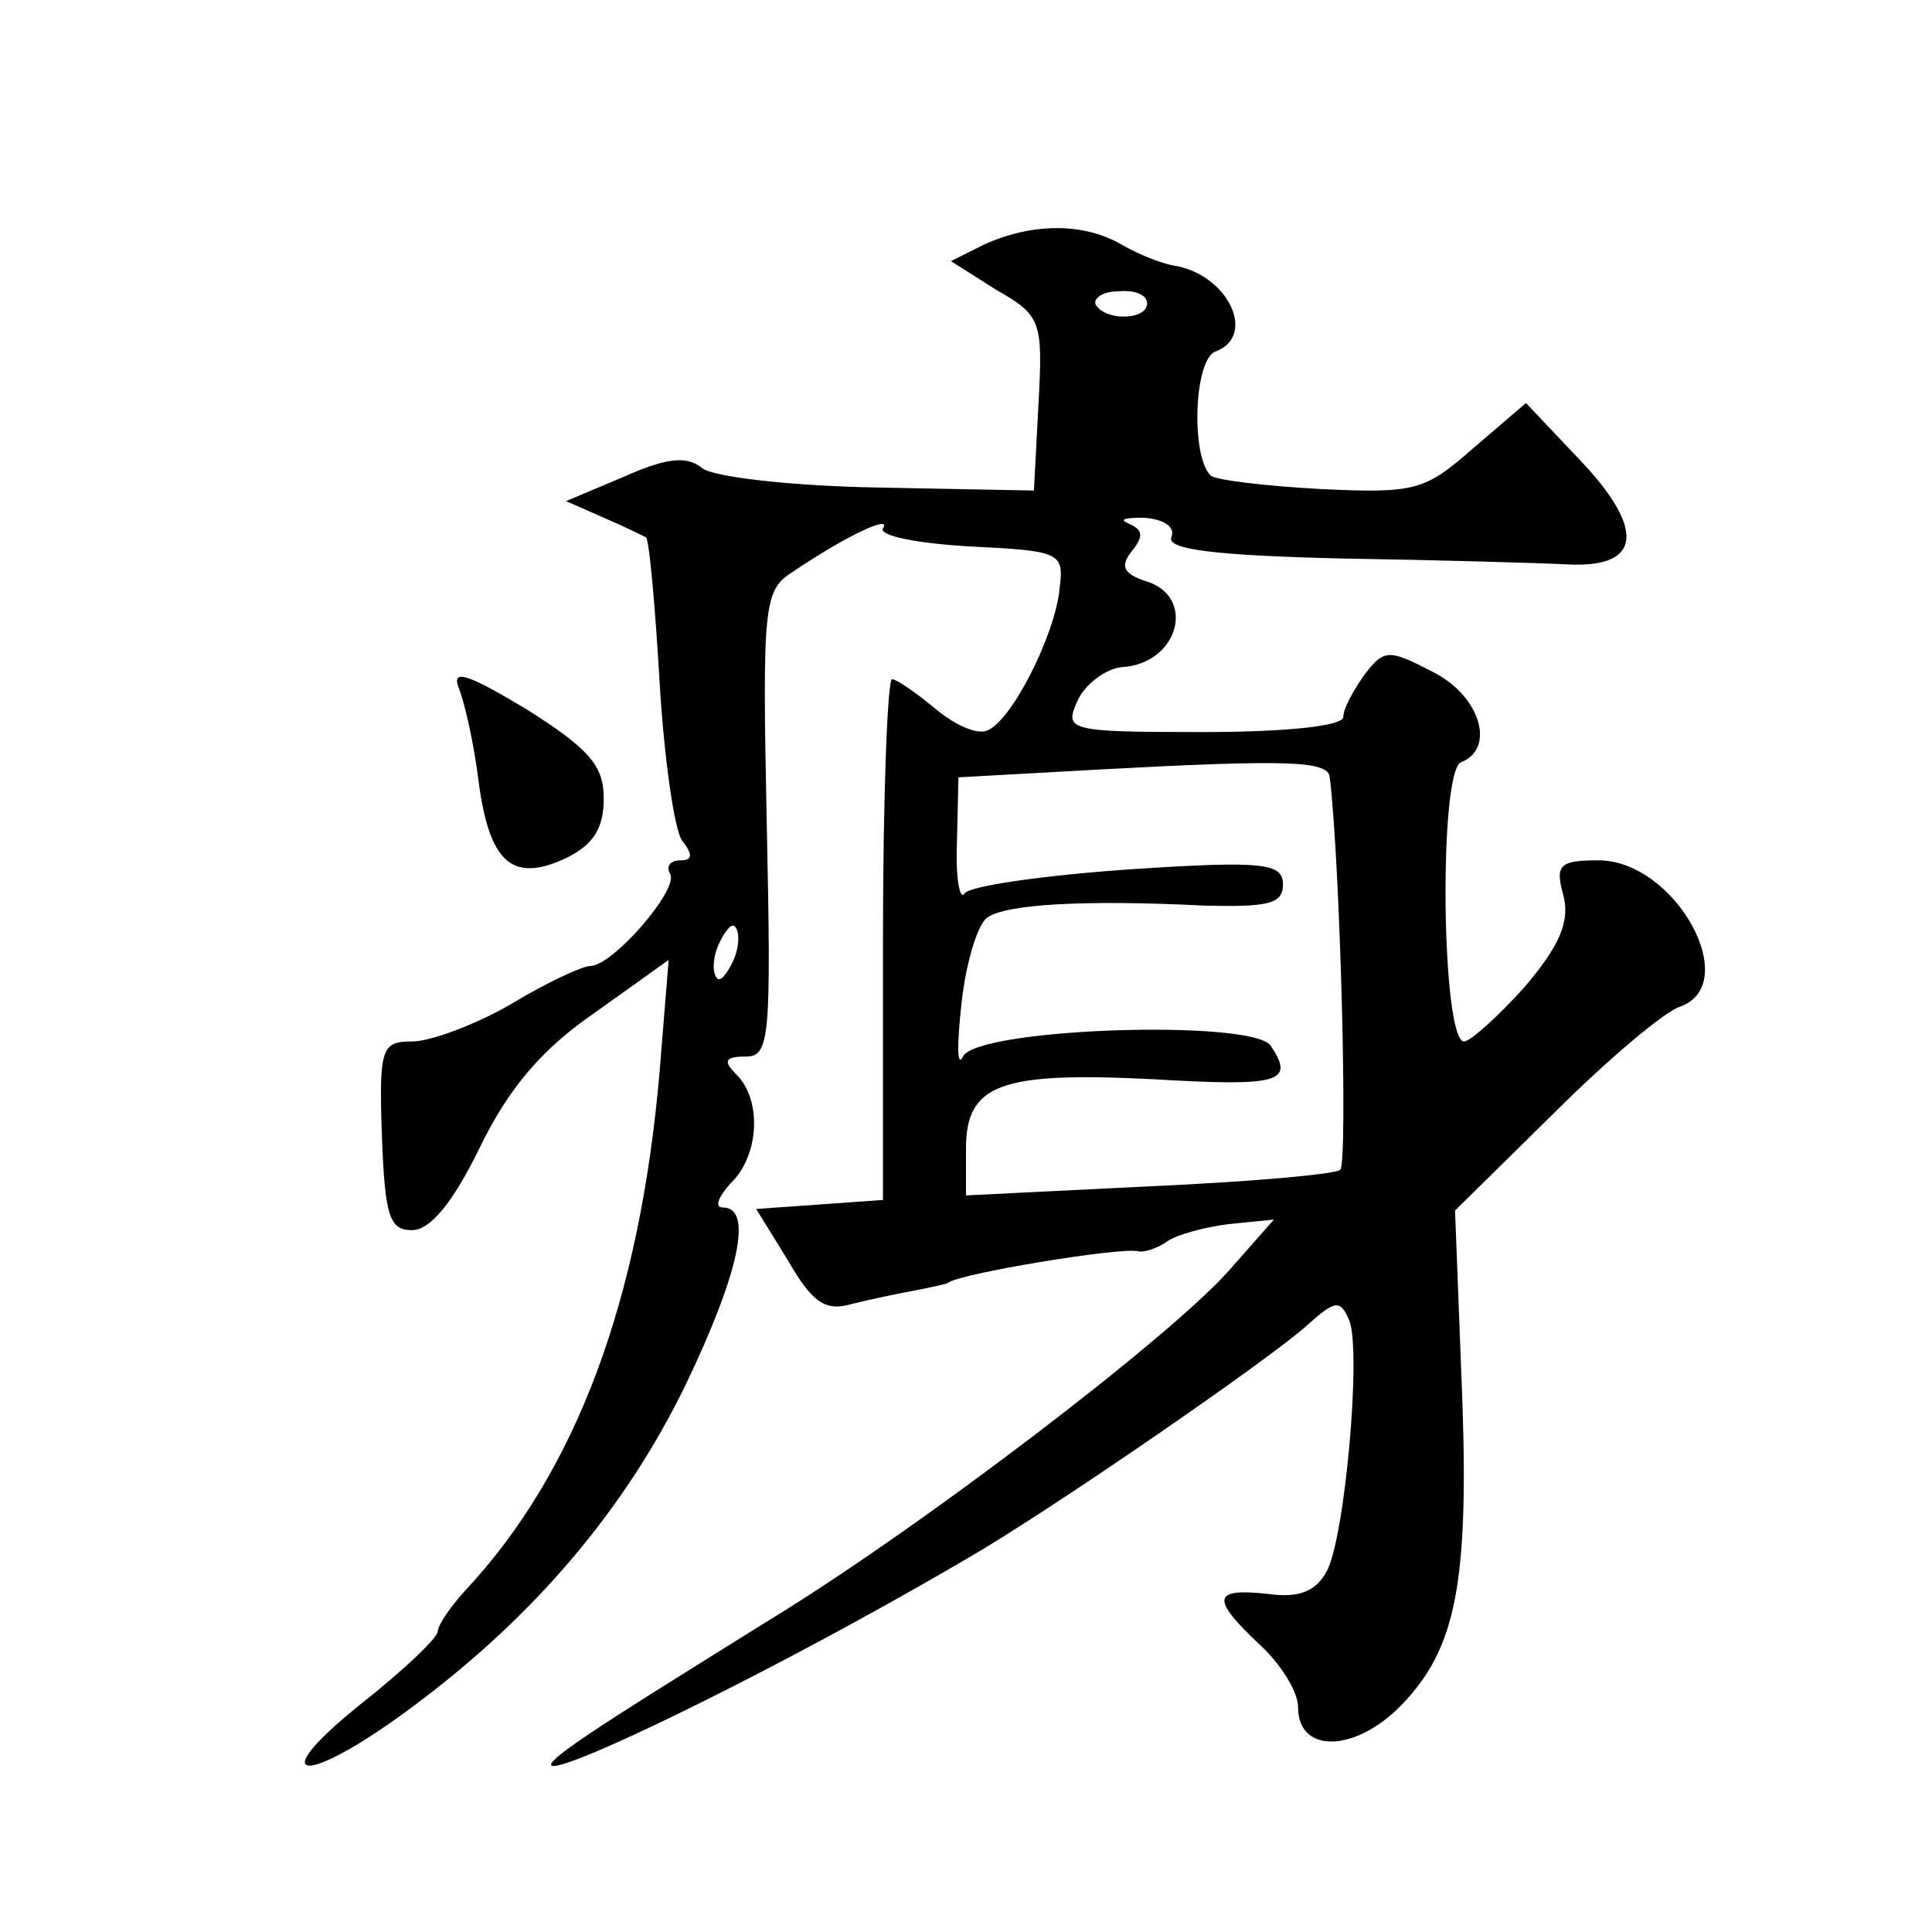 <?xml version="1.0" standalone="no"?>
<!DOCTYPE svg PUBLIC "-//W3C//DTD SVG 20010904//EN"
 "http://www.w3.org/TR/2001/REC-SVG-20010904/DTD/svg10.dtd">
<svg version="1.0" xmlns="http://www.w3.org/2000/svg"
 width="128pt" height="128pt" viewBox="0 0 128 128"
 preserveAspectRatio="xMidYMid meet">
<g transform="translate(0,128) scale(0.1,-0.1)"
fill="#0" stroke="none">
<path d="M652 1118 l-22 -11 30 -19 c30 -17 31 -21 28 -76 l-3 -57 -103 2 c-58
1 -110 7 -117 13 -10 8 -23 7 -52 -6 l-38 -16 25 -11 c14 -6 26 -12 28 -13 2 -1
6 -44 9 -96 3 -51 10 -99 15 -105 7 -9 7 -13 -1 -13 -7 0 -10 -4 -7 -9 6 -10 -38
-61 -53 -61 -5 0 -29 -11 -52 -25 -24 -14 -54 -25 -66 -25 -20 0 -22 -4 -20 -62
2 -54 5 -63 20 -63 12 0 27 18 45 55 19 39 41 65 76 89 l49 35 -6 -74 c-13 -151
-55 -265 -129 -344 -10 -11 -18 -23 -18 -27 0 -4 -23 -26 -51 -48 -66 -53 -37 -55
34 -2 81 60 141 131 181 213 36 75 45 118 25 118 -6 0 -3 7 5 16 19 18 21 55 4
72 -9 9 -8 12 6 12 16 0 17 12 14 154 -3 145 -2 155 17 167 37 25 66 38 60 29 -3
-5 23 -10 57 -12 61 -3 63 -4 60 -28 -3 -31 -32 -88 -48 -94 -7 -3 -22 4 -35 15
-12 10 -25 19 -28 19 -3 0 -6 -78 -6 -172 l0 -173 -42 -3 -42 -3 21 -34 c16 -28
25 -34 42 -29 12 3 31 7 42 9 10 2 20 4 22 5 6 6 115 24 126 21 4 -1 13 2 20 7
6 4 24 9 40 11 l30 3 -30 -34 c-39 -44 -205 -171 -307 -233 -45 -28 -98 -61 -117
-74 -93 -62 93 24 250 116 54 31 202 133 226 155 19 17 22 17 28 3 8 -21 -3 -144
-15 -166 -7 -13 -18 -18 -39 -15 -37 4 -38 -3 -5 -34 14 -13 25 -31 25 -41 0 -32
40 -30 71 4 35 38 43 83 37 221 l-4 104 65 64 c36 36 74 68 84 71 42 15 -3 97 -54
97 -26 0 -29 -3 -23 -24 4 -17 -3 -33 -26 -60 -18 -20 -36 -36 -40 -36 -15 0 -17
179 -2 185 23 9 13 44 -19 60 -29 15 -32 15 -45 -2 -7 -10 -14 -22 -14 -28 0 -6
-38 -10 -93 -10 -90 0 -92 1 -83 21 5 11 19 21 29 22 38 2 50 47 16 57 -15 5 -17
10 -9 20 8 10 7 14 -2 18 -7 3 -3 4 10 4 13 -1 21 -6 18 -13 -3 -8 29 -12 112 -14
64 -1 133 -3 152 -4 48 -2 50 24 6 70 l-35 37 -35 -30 c-32 -28 -38 -30 -101 -27
-37 2 -70 6 -73 9 -13 13 -11 76 3 82 28 10 9 51 -27 57 -7 1 -23 7 -35 14 -26
15 -60 14 -91 0z m108 -39 c0 -11 -27 -12 -34 -1 -2 4 4 9 15 9 10 1 19 -2 19 -8z
m121 -314 c7 -58 12 -255 7 -260 -3 -3 -60 -8 -127 -11 l-121 -6 0 31 c0 43 23
51 124 46 84 -5 94 -2 78 22 -11 18 -195 12 -204 -7 -4 -8 -4 8 -1 35 3 28 11 53
17 57 12 9 65 12 144 8 42 -1 52 1 52 14 0 14 -12 16 -102 10 -57 -4 -106 -11 -109
-16 -3 -5 -6 10 -5 34 l1 43 90 5 c129 7 155 6 156 -5z m-395 -121 c-4 -9 -9 -15
-11 -12 -3 3 -3 13 1 22 4 9 9 15 11 12 3 -3 3 -13 -1 -22z M304 824 c4 -10 10
-37 13 -61 7 -54 22 -68 57 -52 19 9 26 20 26 40 0 22 -10 33 -51 59 -40 24 -50
27 -45 14z"/>
</g>
</svg>
